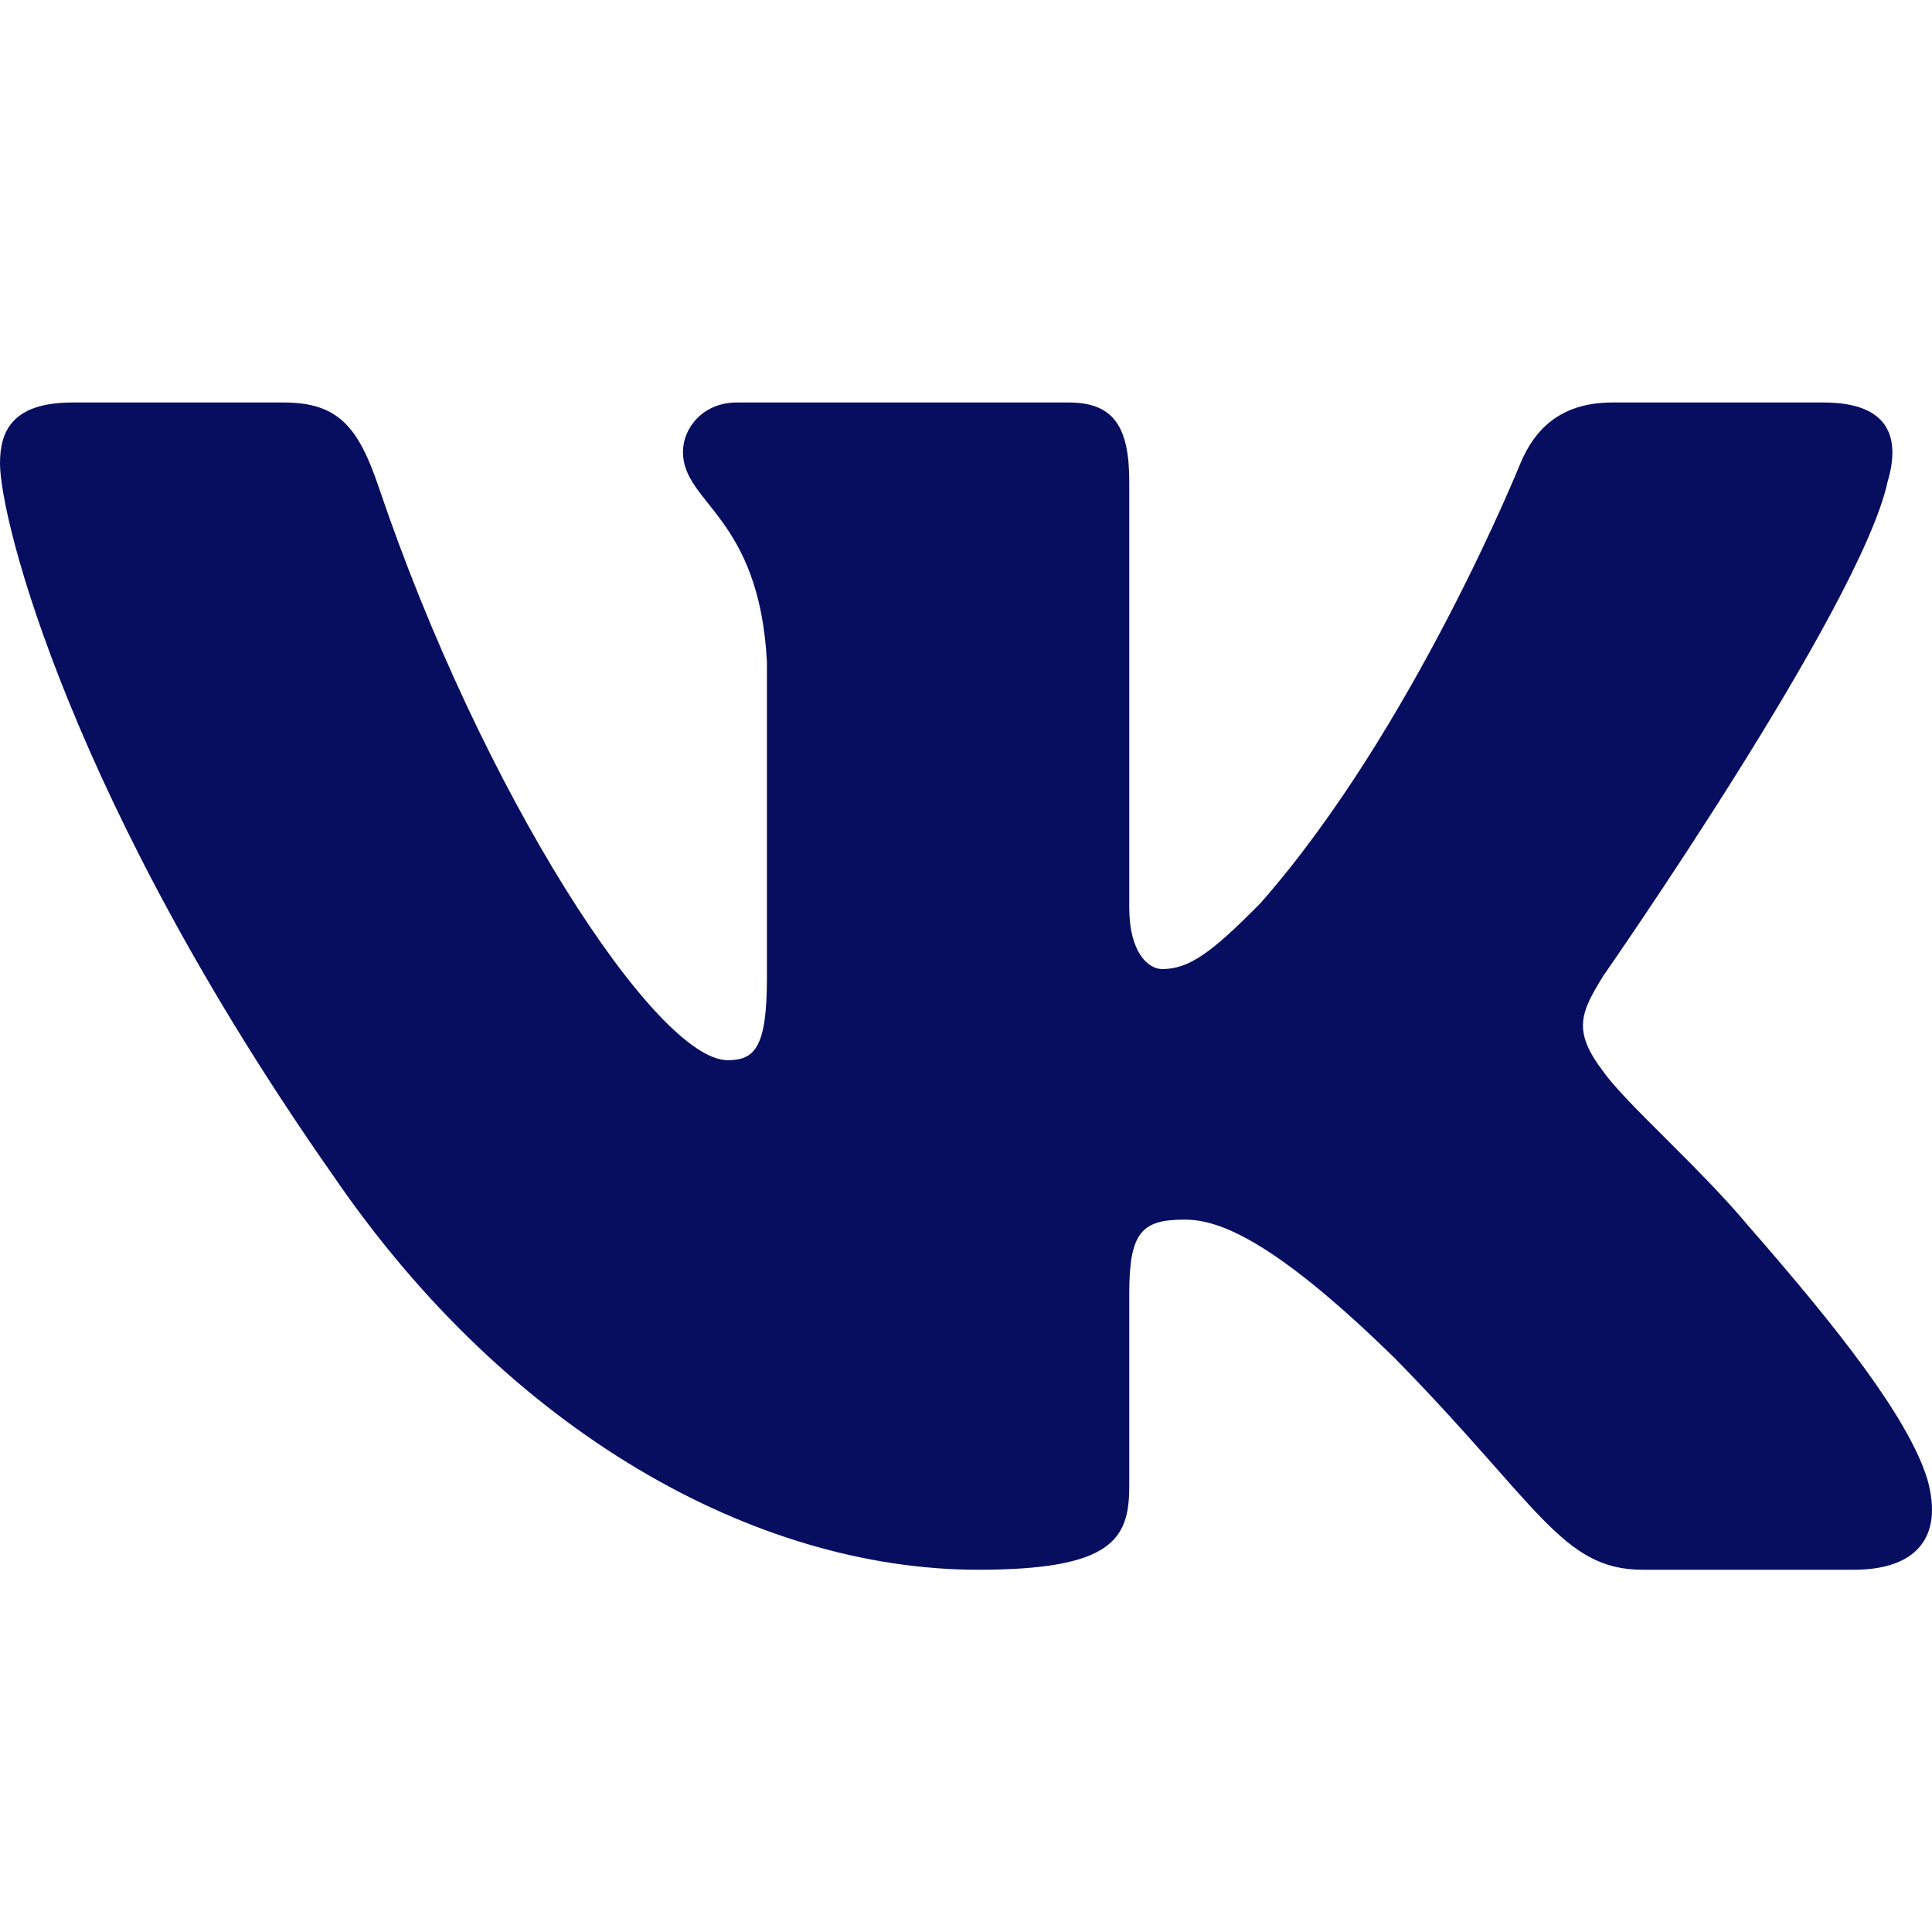 <?xml version="1.0" encoding="UTF-8"?> <svg xmlns="http://www.w3.org/2000/svg" width="48" height="48" viewBox="0 0 48 48" fill="none"> <path fill-rule="evenodd" clip-rule="evenodd" d="M7.051 10H1.8C0.3 10 0 10.718 0 11.512C0 12.926 1.779 19.944 8.289 29.224C12.627 35.564 18.742 39 24.304 39C27.643 39 28.056 38.236 28.056 36.924V32.133C28.056 30.607 28.373 30.301 29.429 30.301C30.209 30.301 31.542 30.697 34.66 33.752C38.22 37.376 38.806 39 40.808 39H46.06C47.561 39 48.312 38.236 47.878 36.729C47.405 35.229 45.705 33.051 43.449 30.47C42.224 29 40.39 27.415 39.833 26.621C39.053 25.603 39.276 25.151 39.833 24.245C39.833 24.245 46.231 15.077 46.898 11.963C47.234 10.833 46.898 10 45.309 10H40.059C38.724 10 38.107 10.718 37.774 11.512C37.774 11.512 35.104 18.132 31.321 22.433C30.096 23.678 29.54 24.076 28.872 24.076C28.538 24.076 28.056 23.678 28.056 22.547V11.963C28.056 10.606 27.669 10 26.555 10H18.302C17.469 10 16.968 10.63 16.968 11.228C16.968 12.515 18.859 12.813 19.054 16.435V24.301C19.054 26.027 18.749 26.34 18.079 26.34C16.3 26.34 11.969 19.688 9.401 12.078C8.897 10.598 8.393 10 7.051 10Z" fill="#070E60"></path> </svg> 